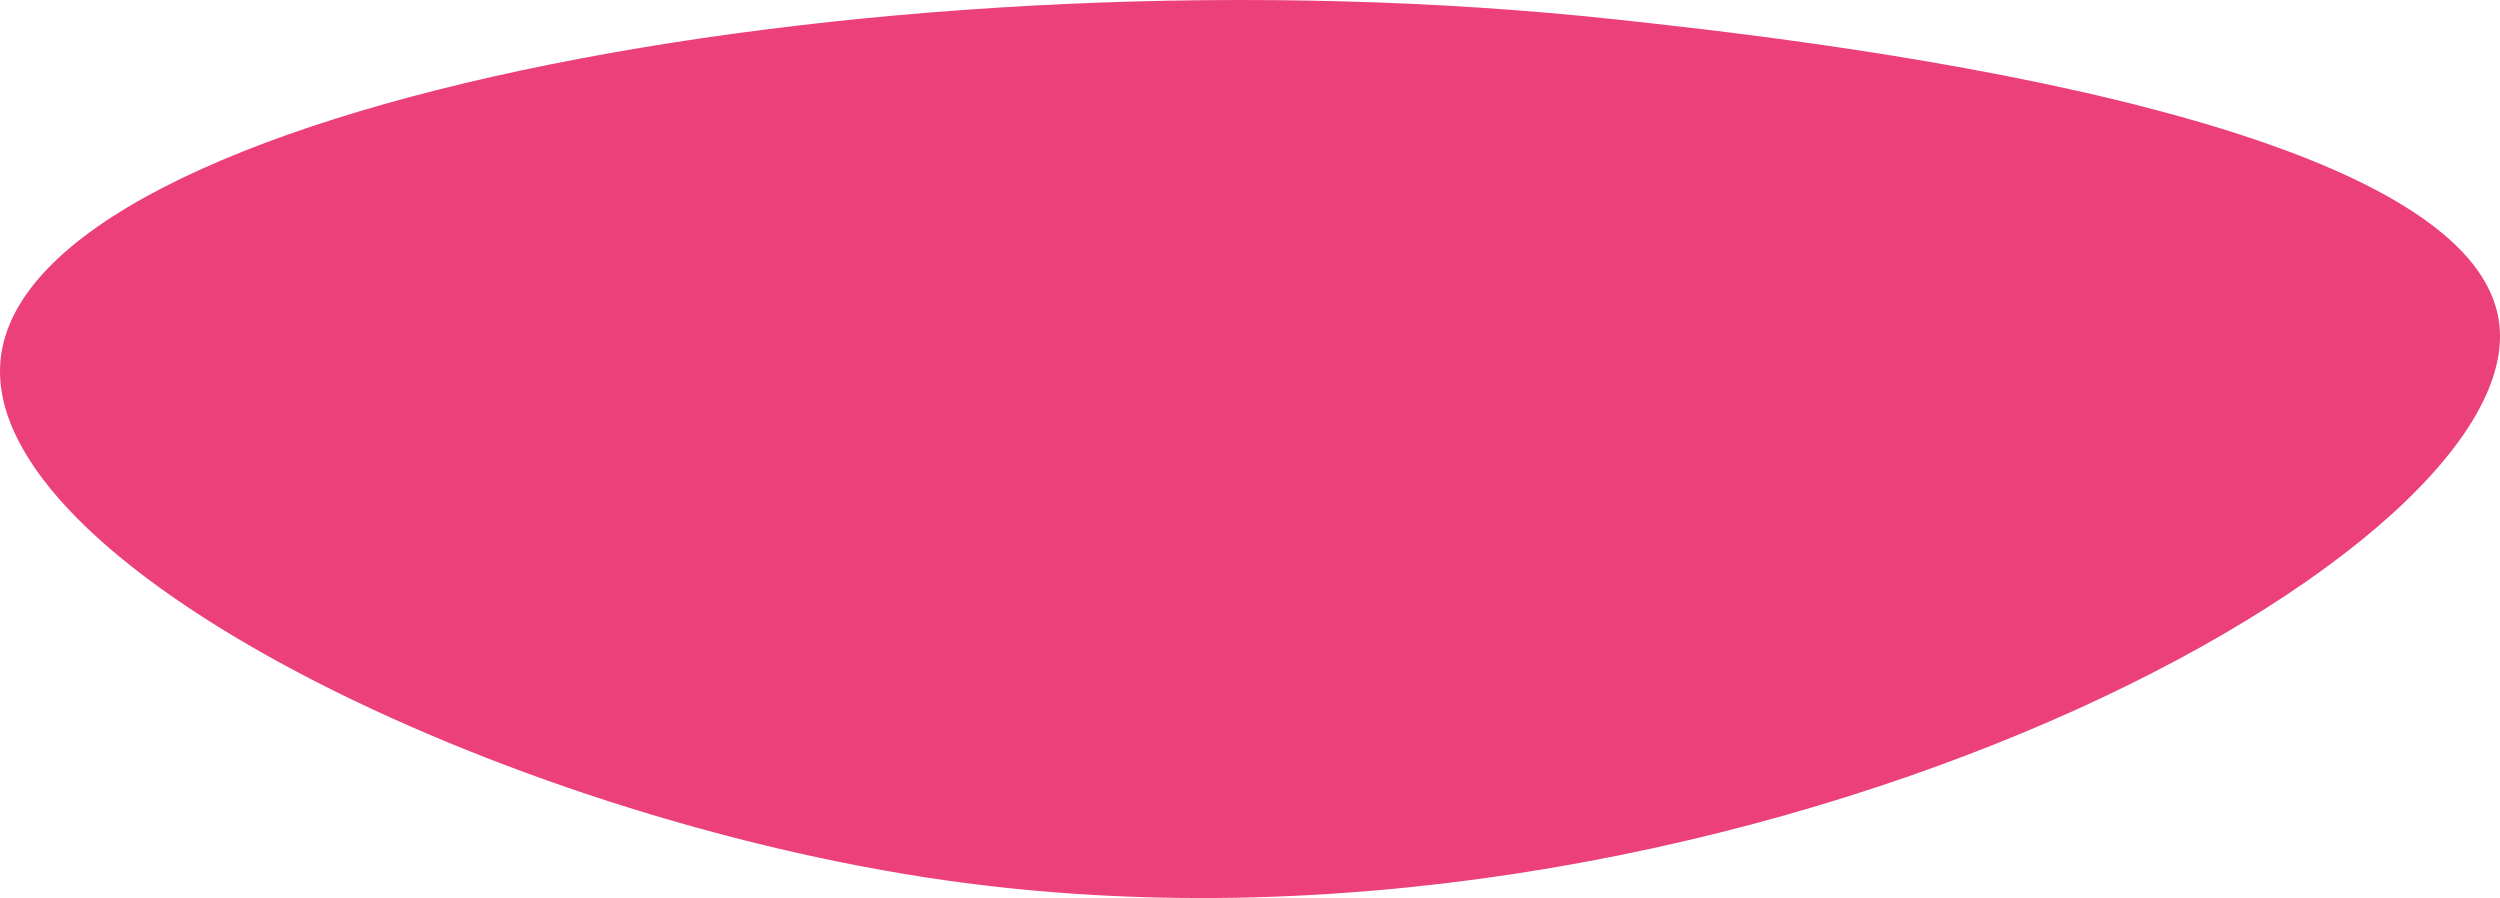 <svg xmlns="http://www.w3.org/2000/svg" viewBox="0 0 489.228 175.736"><defs><style>.a{fill:#ec407a;}</style></defs><title>Mancha44</title><path class="a" d="M327.92,558.931c4.87-50.316,176.757-81.709,315.98-66.648,34.648,3.748,168.198,18.195,173.006,59.648,5.431,46.823-153.139,130.319-304.079,108.831C426.243,648.435,324.044,598.983,327.92,558.931Z" transform="translate(-327.813 -488.494)"/></svg>